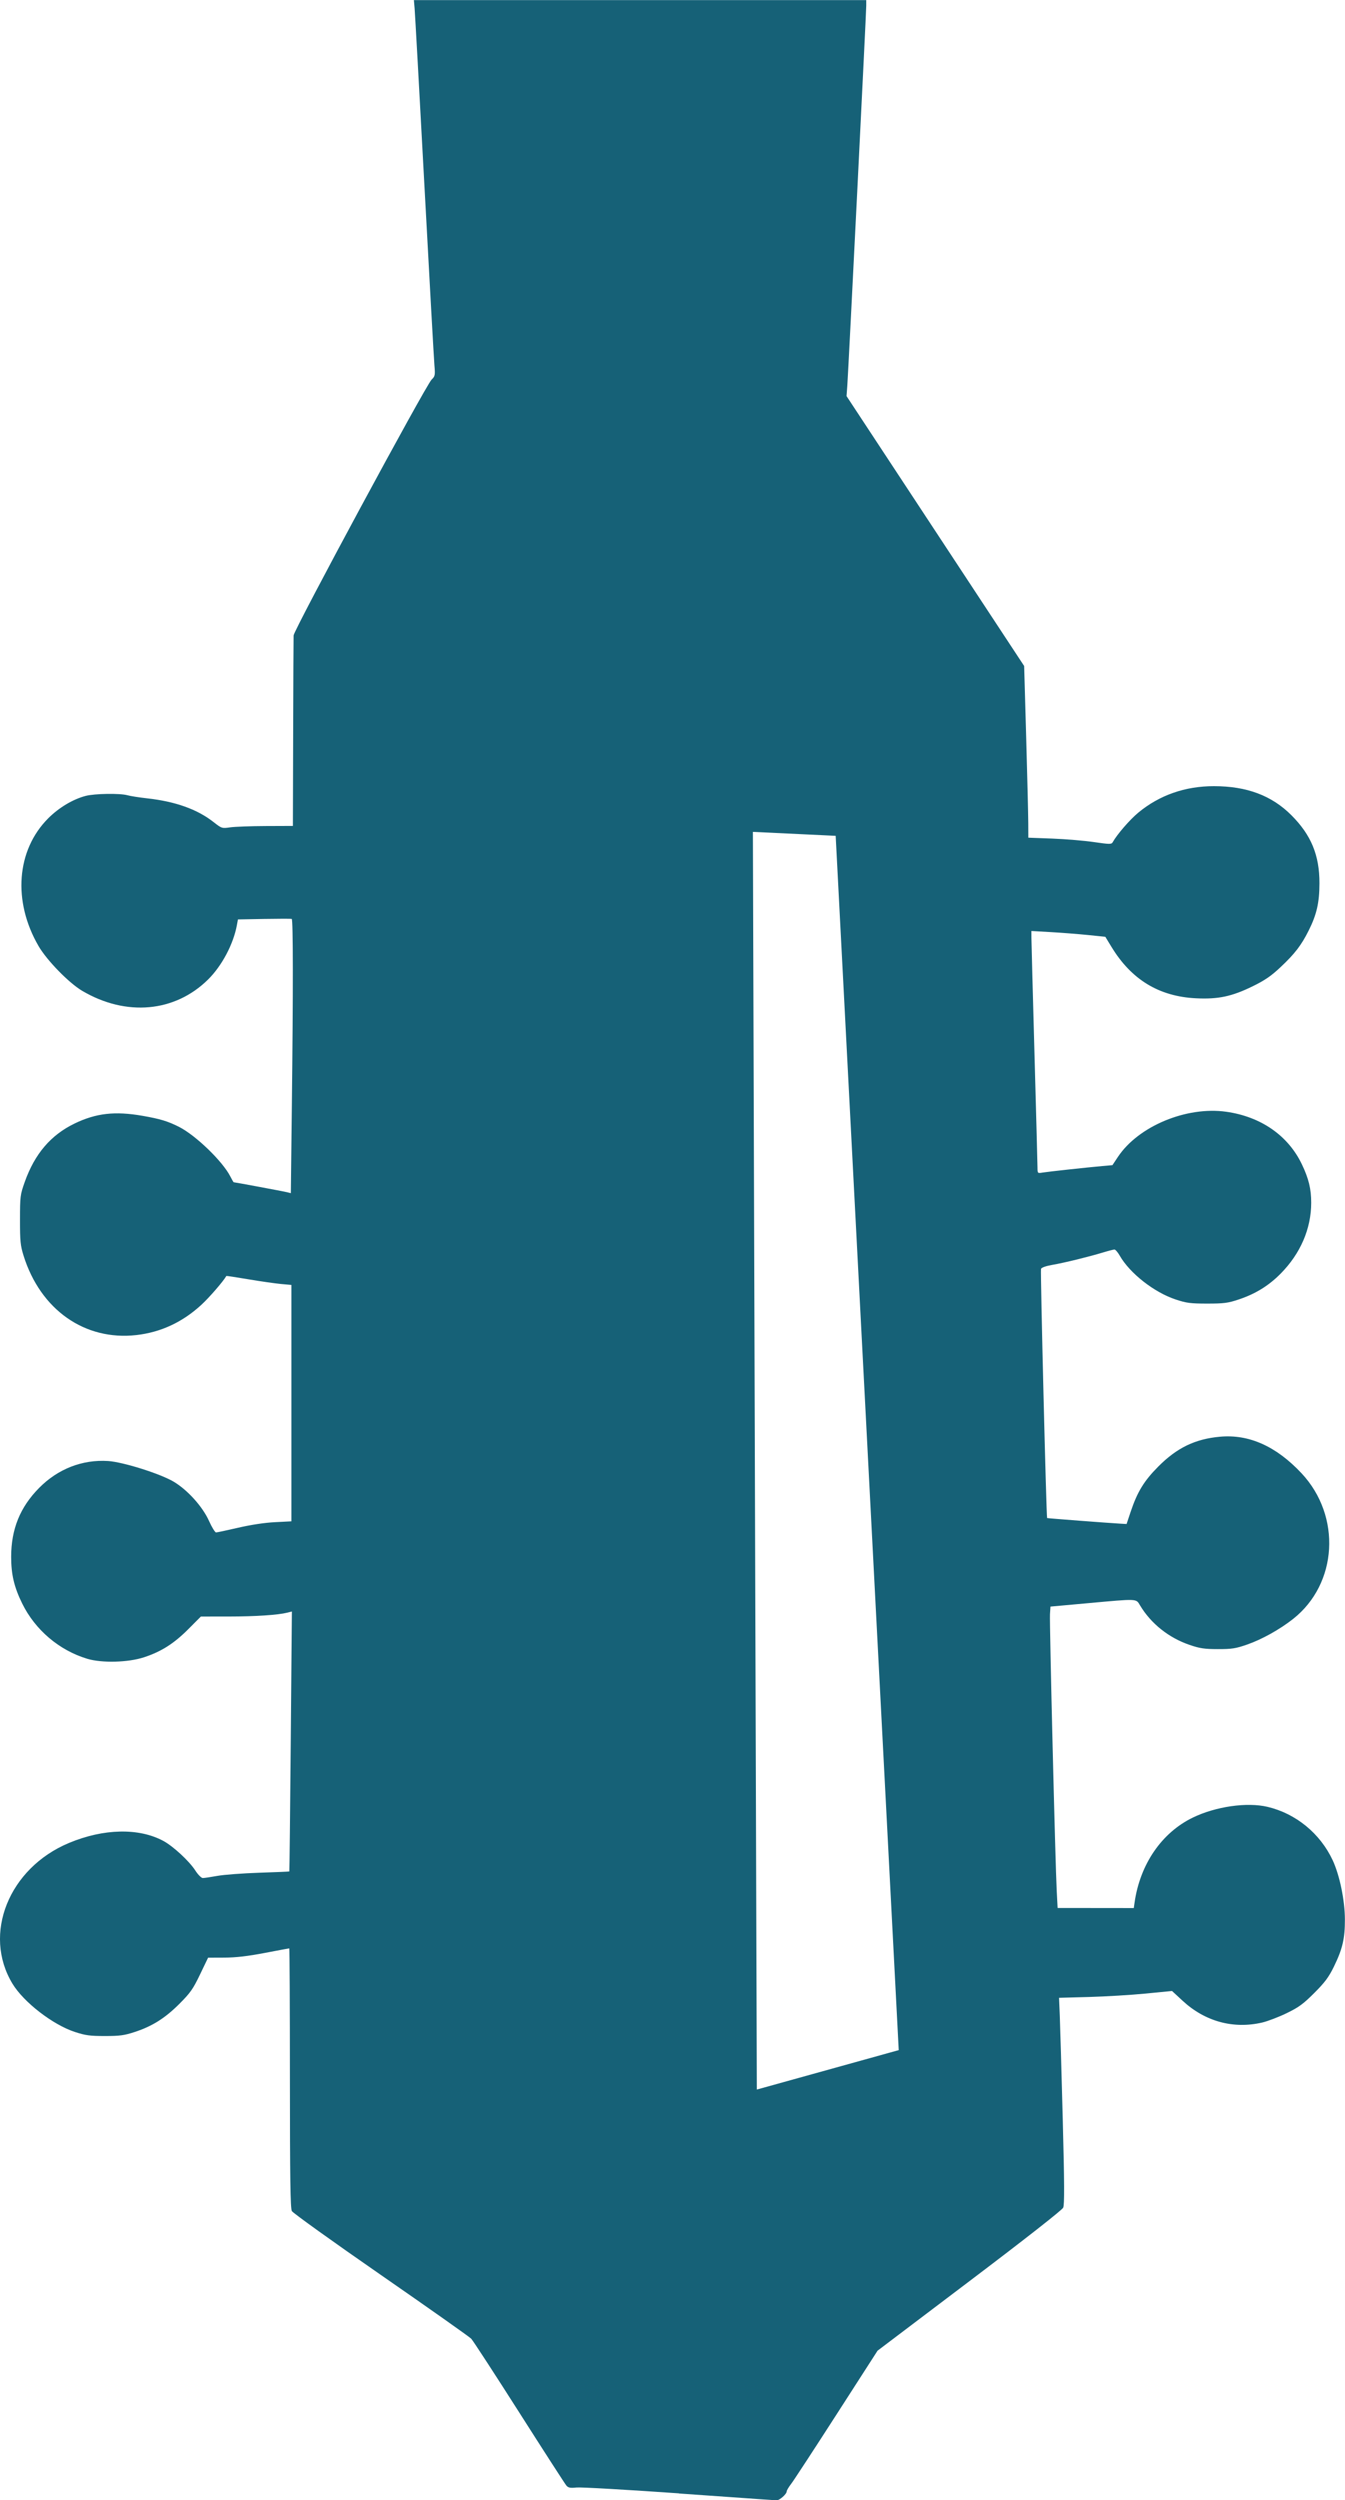 <?xml version="1.0" encoding="UTF-8" standalone="no"?>
<!-- Created with Inkscape (http://www.inkscape.org/) -->

<svg
   width="63.837mm"
   height="118.646mm"
   viewBox="0 0 63.837 118.646"
   version="1.1"
   id="svg5"
   inkscape:version="1.3.2 (091e20e, 2023-11-25)"
   sodipodi:docname="mando.svg"
   xmlns:inkscape="http://www.inkscape.org/namespaces/inkscape"
   xmlns:sodipodi="http://sodipodi.sourceforge.net/DTD/sodipodi-0.dtd"
   xmlns="http://www.w3.org/2000/svg"
   xmlns:svg="http://www.w3.org/2000/svg">
  <sodipodi:namedview
     id="namedview7"
     pagecolor="#ffffff"
     bordercolor="#666666"
     borderopacity="1.0"
     inkscape:pageshadow="2"
     inkscape:pageopacity="0.0"
     inkscape:pagecheckerboard="0"
     inkscape:document-units="mm"
     showgrid="false"
     inkscape:zoom="1.4142136"
     inkscape:cx="118.44039"
     inkscape:cy="230.51681"
     inkscape:window-width="1392"
     inkscape:window-height="847"
     inkscape:window-x="0"
     inkscape:window-y="25"
     inkscape:window-maximized="0"
     inkscape:current-layer="layer1"
     inkscape:showpageshadow="2"
     inkscape:deskcolor="#d1d1d1" />
  <defs
     id="defs2">
    <inkscape:path-effect
       effect="powerclip"
       id="path-effect1"
       is_visible="true"
       lpeversion="1"
       inverse="true"
       flatten="false"
       hide_clip="false"
       message="Use fill-rule evenodd on &lt;b&gt;fill and stroke&lt;/b&gt; dialogue if no flatten result after convert clip to paths." />
    <clipPath
       clipPathUnits="userSpaceOnUse"
       id="clipPath1">
      <path
         id="path1"
         style="display:none;stroke:#000000;stroke-width:1.165"
         d="m 118.032,82.866 3.929,0.187 2.993,57.623 -6.735,1.871 z"
         sodipodi:nodetypes="ccccc" />
      <path
         id="lpe_path-effect1"
         style="stroke:#000000;stroke-width:1.165"
         class="powerclip"
         d="M 77.298,38.391 H 151.135 V 167.037 H 77.298 Z m 40.734,44.476 0.187,59.681 6.735,-1.871 -2.993,-57.623 z" />
    </clipPath>
  </defs>
  <g
     inkscape:label="Layer 1"
     inkscape:groupmode="layer"
     id="layer1"
     transform="translate(-82.298,-43.391)">
    <path
       style="fill:#166177;stroke-width:0.073;fill-opacity:1"
       d="m 114.526,161.711 c -2.475,-0.174 -4.664,-0.3 -4.866,-0.278 -0.295,0.031 -0.389,0.013 -0.48,-0.092 -0.062,-0.072 -1.069,-1.633 -2.238,-3.469 -1.169,-1.836 -2.194,-3.411 -2.278,-3.499 -0.084,-0.089 -2.014,-1.451 -4.289,-3.027 -2.275,-1.576 -4.177,-2.941 -4.226,-3.032 -0.069,-0.128 -0.09,-1.575 -0.091,-6.316 -7.2e-4,-3.383 -0.015,-6.15 -0.031,-6.15 -0.017,0 -0.542,0.098 -1.167,0.218 -0.806,0.154 -1.363,0.219 -1.911,0.221 l -0.774,0.003 -0.383,0.797 c -0.332,0.692 -0.461,0.875 -0.98,1.394 -0.68,0.68 -1.284,1.061 -2.121,1.336 -0.491,0.161 -0.709,0.191 -1.415,0.191 -0.708,0 -0.924,-0.029 -1.425,-0.193 -1.047,-0.343 -2.428,-1.41 -2.96,-2.288 -1.43,-2.36 -0.174,-5.489 2.681,-6.681 1.647,-0.688 3.324,-0.722 4.485,-0.093 0.464,0.252 1.222,0.953 1.51,1.399 0.13,0.201 0.287,0.359 0.357,0.359 0.069,0 0.382,-0.046 0.695,-0.103 0.314,-0.057 1.206,-0.123 1.983,-0.149 0.777,-0.025 1.42,-0.053 1.428,-0.061 0.008,-0.008 0.039,-2.787 0.068,-6.175 l 0.053,-6.16 -0.211,0.053 c -0.451,0.114 -1.501,0.183 -2.776,0.185 l -1.332,0.001 -0.597,0.599 c -0.685,0.687 -1.283,1.066 -2.11,1.337 -0.747,0.245 -1.994,0.277 -2.685,0.069 -1.333,-0.402 -2.471,-1.368 -3.088,-2.622 -0.382,-0.777 -0.524,-1.375 -0.524,-2.213 0,-1.317 0.421,-2.357 1.326,-3.273 0.893,-0.904 2.053,-1.356 3.276,-1.277 0.706,0.046 2.465,0.599 3.106,0.978 0.657,0.388 1.376,1.184 1.681,1.863 0.136,0.302 0.286,0.548 0.335,0.548 0.049,4e-5 0.522,-0.101 1.052,-0.224 0.599,-0.139 1.26,-0.239 1.744,-0.263 l 0.78,-0.04 v -5.609 -5.609 l -0.49,-0.044 c -0.269,-0.025 -0.962,-0.124 -1.538,-0.221 -0.577,-0.097 -1.053,-0.17 -1.058,-0.161 -0.154,0.266 -0.804,1.016 -1.184,1.367 -0.896,0.826 -1.927,1.306 -3.086,1.438 -2.451,0.278 -4.554,-1.201 -5.356,-3.768 -0.149,-0.477 -0.17,-0.689 -0.169,-1.705 10e-4,-1.114 0.01,-1.187 0.227,-1.797 0.474,-1.332 1.237,-2.225 2.367,-2.77 1.018,-0.491 1.911,-0.592 3.218,-0.365 0.835,0.145 1.209,0.258 1.737,0.526 0.793,0.402 2.067,1.632 2.433,2.351 0.078,0.153 0.15,0.277 0.161,0.277 0.056,0 2.364,0.43 2.524,0.471 l 0.188,0.047 0.048,-4.153 c 0.064,-5.465 0.061,-8.833 -0.006,-8.861 -0.03,-0.013 -0.617,-0.012 -1.304,4.36e-4 l -1.249,0.023 -0.049,0.267 c -0.164,0.901 -0.71,1.933 -1.367,2.583 -1.575,1.557 -3.891,1.767 -5.973,0.54 -0.632,-0.372 -1.679,-1.445 -2.075,-2.127 -1.234,-2.124 -1.05,-4.552 0.461,-6.063 0.504,-0.504 1.162,-0.899 1.768,-1.06 0.429,-0.114 1.639,-0.133 1.994,-0.032 0.133,0.038 0.553,0.104 0.933,0.146 1.339,0.149 2.374,0.518 3.143,1.12 0.394,0.309 0.404,0.312 0.798,0.256 0.22,-0.031 0.979,-0.059 1.687,-0.062 l 1.288,-0.005 0.013,-4.409 c 0.007,-2.425 0.016,-4.508 0.021,-4.63 0.01,-0.261 6.275,-11.873 6.551,-12.142 0.164,-0.159 0.173,-0.207 0.132,-0.689 -0.024,-0.285 -0.238,-4.127 -0.475,-8.537 -0.237,-4.411 -0.446,-8.191 -0.465,-8.4 l -0.034,-0.381 h 10.735 10.735 l -4e-5,0.272 c -4e-5,0.326 -0.848,17.333 -0.899,18.032 l -0.036,0.487 4.215,6.404 4.215,6.404 0.096,3.377 c 0.053,1.858 0.097,3.691 0.099,4.074 l 0.003,0.696 1.143,0.043 c 0.629,0.024 1.515,0.098 1.97,0.165 0.73,0.107 0.834,0.109 0.887,0.014 0.212,-0.379 0.813,-1.074 1.22,-1.411 1.003,-0.83 2.224,-1.257 3.591,-1.256 1.559,9.87e-4 2.74,0.444 3.673,1.377 0.941,0.941 1.336,1.9 1.333,3.231 -0.002,0.924 -0.13,1.484 -0.514,2.25 -0.35,0.698 -0.655,1.094 -1.33,1.729 -0.448,0.422 -0.744,0.625 -1.322,0.908 -0.993,0.487 -1.641,0.624 -2.697,0.571 -1.749,-0.087 -3.06,-0.883 -4.004,-2.433 l -0.296,-0.485 -0.829,-0.085 c -0.456,-0.046 -1.246,-0.108 -1.754,-0.137 l -0.925,-0.053 0.001,0.319 c 7.2e-4,0.175 0.066,2.637 0.144,5.471 0.079,2.834 0.143,5.279 0.144,5.433 9.4e-4,0.276 0.005,0.28 0.237,0.241 0.268,-0.044 2.094,-0.243 2.83,-0.309 l 0.49,-0.043 0.259,-0.39 c 0.967,-1.457 3.249,-2.41 5.138,-2.145 1.648,0.231 2.943,1.13 3.595,2.496 0.324,0.679 0.442,1.166 0.442,1.822 0,1.235 -0.511,2.417 -1.457,3.371 -0.566,0.571 -1.196,0.958 -1.991,1.222 -0.504,0.168 -0.7,0.193 -1.488,0.193 -0.79,0 -0.983,-0.025 -1.497,-0.195 -1.024,-0.339 -2.178,-1.244 -2.658,-2.085 -0.089,-0.157 -0.2,-0.285 -0.246,-0.286 -0.046,-2.9e-4 -0.291,0.063 -0.544,0.14 -0.676,0.206 -1.84,0.491 -2.408,0.589 -0.301,0.052 -0.511,0.126 -0.535,0.19 -0.035,0.092 0.252,11.791 0.29,11.824 0.015,0.012 2.91,0.234 3.49,0.267 l 0.281,0.016 0.194,-0.581 c 0.317,-0.946 0.632,-1.463 1.31,-2.145 0.887,-0.893 1.751,-1.31 2.931,-1.417 1.379,-0.125 2.671,0.455 3.871,1.737 1.899,2.031 1.714,5.238 -0.399,6.908 -0.632,0.499 -1.486,0.975 -2.182,1.217 -0.544,0.189 -0.729,0.218 -1.39,0.217 -0.636,-8e-4 -0.857,-0.033 -1.34,-0.198 -0.99,-0.337 -1.835,-1.009 -2.355,-1.875 -0.198,-0.329 -0.076,-0.324 -2.51,-0.103 l -1.742,0.158 -0.024,0.363 c -0.026,0.398 0.253,11.851 0.321,13.138 l 0.042,0.801 1.808,0.002 1.807,0.002 0.037,-0.258 c 0.26,-1.821 1.286,-3.318 2.767,-4.036 1.084,-0.526 2.568,-0.739 3.542,-0.509 1.345,0.317 2.499,1.261 3.093,2.532 0.331,0.708 0.578,1.902 0.581,2.808 0.003,0.913 -0.113,1.407 -0.525,2.25 -0.242,0.494 -0.427,0.742 -0.928,1.243 -0.524,0.524 -0.738,0.681 -1.312,0.959 -0.377,0.183 -0.898,0.382 -1.158,0.443 -1.368,0.32 -2.716,-0.048 -3.778,-1.031 l -0.504,-0.466 -1.252,0.123 c -0.689,0.067 -1.895,0.14 -2.681,0.162 l -1.429,0.039 0.035,0.843 c 0.019,0.464 0.082,2.663 0.14,4.888 0.08,3.076 0.085,4.089 0.021,4.229 -0.051,0.111 -1.808,1.489 -4.447,3.485 l -4.363,3.301 -1.949,3.029 c -1.072,1.666 -2.042,3.15 -2.156,3.297 -0.114,0.147 -0.207,0.304 -0.207,0.348 0,0.132 -0.347,0.437 -0.487,0.428 -0.072,-0.005 -2.155,-0.151 -4.63,-0.326 z"
       id="path836"
       clip-path="url(#clipPath1)"
       inkscape:path-effect="#path-effect1"
       inkscape:original-d="m 114.52612,161.71123 c -2.47468,-0.17435 -4.66442,-0.29959 -4.86608,-0.27832 -0.29467,0.0311 -0.38882,0.0131 -0.47958,-0.0917 -0.0621,-0.0717 -1.06931,-1.63266 -2.23821,-3.46872 -1.16889,-1.83605 -2.19404,-3.41082 -2.27812,-3.49949 -0.0841,-0.0887 -2.01432,-1.45096 -4.28944,-3.02733 -2.275122,-1.57636 -4.176922,-2.94073 -4.226232,-3.03193 -0.0691,-0.12783 -0.0899,-1.57461 -0.0907,-6.31624 -7.2e-4,-3.38274 -0.0145,-6.15043 -0.031,-6.15043 -0.0165,0 -0.54184,0.098 -1.16746,0.21771 -0.80565,0.1542 -1.36325,0.2186 -1.91132,0.22075 l -0.77382,0.003 -0.3828,0.79671 c -0.33237,0.69176 -0.46143,0.87538 -0.97971,1.39396 -0.67981,0.68021 -1.28448,1.06114 -2.12092,1.33615 -0.49093,0.16142 -0.70943,0.19089 -1.41514,0.19089 -0.70757,0 -0.92437,-0.0294 -1.42462,-0.19316 -1.04671,-0.34267 -2.42818,-1.41046 -2.95977,-2.28773 -1.42995,-2.35981 -0.17438,-5.48924 2.68056,-6.68113 1.6469,-0.68756 3.3241,-0.72236 4.48484,-0.093 0.46433,0.25175 1.2215,0.95299 1.51041,1.39886 0.1302,0.20093 0.28739,0.35872 0.35735,0.35872 0.0687,0 0.38161,-0.0462 0.69535,-0.10266 0.31375,-0.0565 1.20625,-0.12349 1.98335,-0.14895 0.77709,-0.0255 1.41974,-0.0531 1.42812,-0.0615 0.008,-0.008 0.039,-2.78733 0.068,-6.17548 l 0.0528,-6.16025 -0.21089,0.0531 c -0.45088,0.1136 -1.50105,0.18346 -2.77627,0.1847 l -1.33167,0.001 -0.597,0.59872 c -0.68493,0.68688 -1.28268,1.06574 -2.10995,1.33727 -0.74675,0.24511 -1.99419,0.27717 -2.68514,0.069 -1.33335,-0.40167 -2.47117,-1.36767 -3.0882,-2.62186 -0.38242,-0.77733 -0.52404,-1.37548 -0.52404,-2.21343 0,-1.31665 0.4215,-2.35717 1.32586,-3.27301 0.89269,-0.90403 2.05266,-1.35623 3.27602,-1.27711 0.70608,0.0457 2.46498,0.59924 3.1061,0.97758 0.65746,0.38799 1.37602,1.18424 1.68119,1.86298 0.13558,0.30154 0.28628,0.54829 0.33491,0.54834 0.0486,4e-5 0.52214,-0.1006 1.05228,-0.22363 0.59859,-0.13893 1.25954,-0.23872 1.74402,-0.26333 l 0.78015,-0.0396 v -5.60919 -5.60918 l -0.48986,-0.0445 c -0.26942,-0.0245 -0.96161,-0.12412 -1.53819,-0.2214 -0.57659,-0.0973 -1.05252,-0.16964 -1.05762,-0.16081 -0.15373,0.26588 -0.80389,1.01634 -1.18411,1.36678 -0.89605,0.82589 -1.92715,1.30638 -3.08594,1.43805 -2.45092,0.27849 -4.55359,-1.20105 -5.35568,-3.7685 -0.14888,-0.47658 -0.16988,-0.68872 -0.1688,-1.70543 10e-4,-1.11402 0.0104,-1.18695 0.22749,-1.796956 0.47397,-1.331879 1.23726,-2.224863 2.36743,-2.769692 1.01825,-0.490879 1.91093,-0.592162 3.2182,-0.36514 0.83485,0.144982 1.20913,0.258251 1.73742,0.525806 0.79293,0.401578 2.06688,1.632203 2.43341,2.350652 0.0778,0.152532 0.15023,0.27733 0.16091,0.27733 0.0558,0 2.36395,0.430348 2.52382,0.470553 l 0.18763,0.04719 0.0482,-4.153384 c 0.0635,-5.464579 0.0611,-8.832675 -0.006,-8.860869 -0.0299,-0.01254 -0.61668,-0.01233 -1.30389,4.36e-4 l -1.24945,0.02327 -0.0486,0.267394 c -0.16364,0.901225 -0.71004,1.933459 -1.3674,2.583182 -1.57547,1.55718 -3.89056,1.766557 -5.97336,0.540232 -0.63213,-0.37219 -1.67925,-1.445477 -2.07524,-2.127113 -1.2342,-2.124445 -1.04963,-4.552385 0.46089,-6.062907 0.50448,-0.504475 1.16228,-0.898854 1.76845,-1.060259 0.42935,-0.114322 1.63852,-0.133494 1.99377,-0.03161 0.13285,0.0381 0.55265,0.103965 0.93289,0.146365 1.33927,0.149337 2.37431,0.518329 3.14261,1.120344 0.39431,0.308968 0.40398,0.312065 0.79828,0.255685 0.21953,-0.03139 0.97881,-0.05945 1.68729,-0.06237 l 1.28811,-0.0053 0.0126,-4.408714 c 0.007,-2.424792 0.0163,-4.508291 0.0208,-4.629996 0.01,-0.260602 6.274722,-11.873102 6.550802,-12.141988 0.16356,-0.159302 0.1728,-0.207479 0.13222,-0.689428 -0.024,-0.284987 -0.2376,-4.126773 -0.47471,-8.537301 -0.2371,-4.410529 -0.44615,-8.190593 -0.46457,-8.400143 l -0.0335,-0.381 h 10.73534 10.73532 l -4e-5,0.272143 c -4e-5,0.326374 -0.84786,17.333069 -0.89891,18.031565 l -0.0356,0.487422 4.21452,6.404047 4.21452,6.404046 0.096,3.377388 c 0.0528,1.857564 0.0974,3.690756 0.099,4.073761 l 0.003,0.696374 1.143,0.0433 c 0.62865,0.02381 1.51508,0.09806 1.96985,0.164985 0.73007,0.107439 0.83395,0.109025 0.88736,0.01355 0.21202,-0.37885 0.81344,-1.074309 1.21983,-1.410579 1.00273,-0.8297 2.22356,-1.256645 3.59086,-1.255781 1.5591,9.87e-4 2.74042,0.443756 3.67287,1.376622 0.941,0.941425 1.33637,1.899572 1.3333,3.231155 -0.002,0.924138 -0.13005,1.48429 -0.51368,2.249562 -0.34978,0.697749 -0.6546,1.094147 -1.32995,1.72946 -0.44835,0.421775 -0.7436,0.624545 -1.32234,0.908108 -0.99299,0.486548 -1.6406,0.623745 -2.69703,0.57137 -1.74917,-0.08672 -3.0601,-0.8833 -4.00429,-2.433185 l -0.29565,-0.485315 -0.8292,-0.08454 c -0.45607,-0.0465 -1.24558,-0.108249 -1.75449,-0.137232 l -0.92531,-0.0527 0.001,0.318661 c 7.2e-4,0.175264 0.0656,2.637318 0.1442,5.471232 0.0787,2.833915 0.14343,5.278742 0.14394,5.432951 9.4e-4,0.275833 0.005,0.279745 0.23679,0.241251 0.26826,-0.0445 2.09371,-0.243482 2.83024,-0.308504 l 0.48982,-0.04324 0.25889,-0.390041 c 0.96714,-1.457052 3.24915,-2.409689 5.13816,-2.144952 1.64841,0.231019 2.94305,1.129862 3.59521,2.496081 0.32395,0.678622 0.44212,1.165675 0.44212,1.822119 0,1.23488 -0.51061,2.41668 -1.45658,3.37136 -0.56613,0.57132 -1.19642,0.9583 -1.99056,1.22213 -0.5043,0.16754 -0.69974,0.19288 -1.48771,0.19288 -0.78997,0 -0.98336,-0.0252 -1.49719,-0.19516 -1.02355,-0.33853 -2.17767,-1.24398 -2.65809,-2.08536 -0.0895,-0.15674 -0.20011,-0.28523 -0.2458,-0.28554 -0.0457,-2.9e-4 -0.29061,0.0628 -0.54428,0.14029 -0.67582,0.20638 -1.84033,0.4912 -2.408,0.58895 -0.30096,0.0518 -0.51111,0.12632 -0.53547,0.18981 -0.0353,0.092 0.25173,11.79093 0.29007,11.82361 0.0145,0.0123 2.90984,0.23404 3.48965,0.26724 l 0.28146,0.0161 0.19429,-0.58058 c 0.31672,-0.9464 0.63214,-1.46273 1.31048,-2.14516 0.8874,-0.89274 1.75051,-1.31005 2.9307,-1.417 1.37945,-0.125 2.6711,0.45471 3.87093,1.73733 1.89949,2.03056 1.71427,5.23828 -0.39885,6.90751 -0.63183,0.49912 -1.48556,0.97541 -2.18214,1.21742 -0.54436,0.18912 -0.72901,0.21798 -1.38976,0.21719 -0.6365,-8e-4 -0.85717,-0.0333 -1.33981,-0.19761 -0.99045,-0.33716 -1.83465,-1.00925 -2.35476,-1.87468 -0.19769,-0.32893 -0.0765,-0.32393 -2.51029,-0.1034 l -1.74172,0.15783 -0.024,0.36286 c -0.0264,0.39844 0.25339,11.85146 0.32089,13.13766 l 0.042,0.80052 1.8075,0.002 1.80749,0.002 0.0368,-0.25793 c 0.25971,-1.82105 1.28583,-3.31768 2.7673,-4.03617 1.08407,-0.52576 2.56752,-0.73896 3.54247,-0.50912 1.3449,0.31705 2.49865,1.26138 3.09308,2.53166 0.33122,0.70781 0.57814,1.90188 0.58064,2.80798 0.003,0.91336 -0.1127,1.40686 -0.52531,2.24972 -0.2417,0.49373 -0.42695,0.74186 -0.9281,1.24313 -0.52387,0.524 -0.73813,0.6806 -1.31201,0.95899 -0.37725,0.18299 -0.89817,0.38238 -1.15761,0.44308 -1.36775,0.32 -2.71592,-0.048 -3.7778,-1.03111 l -0.50387,-0.46649 -1.25188,0.12261 c -0.68853,0.0674 -1.89502,0.14023 -2.6811,0.16176 l -1.4292,0.0391 0.0351,0.84287 c 0.0193,0.46358 0.0823,2.66301 0.14002,4.88761 0.0798,3.07569 0.0848,4.08888 0.021,4.22899 -0.0508,0.11144 -1.80812,1.48876 -4.44686,3.4852 l -4.3629,3.30095 -1.94931,3.0292 c -1.07211,1.66607 -2.04235,3.14976 -2.15609,3.2971 -0.11374,0.14733 -0.2068,0.30394 -0.2068,0.34801 0,0.13222 -0.34662,0.43702 -0.48655,0.42785 -0.0717,-0.005 -2.15505,-0.15119 -4.62973,-0.32554 z" />
  </g>
</svg>
